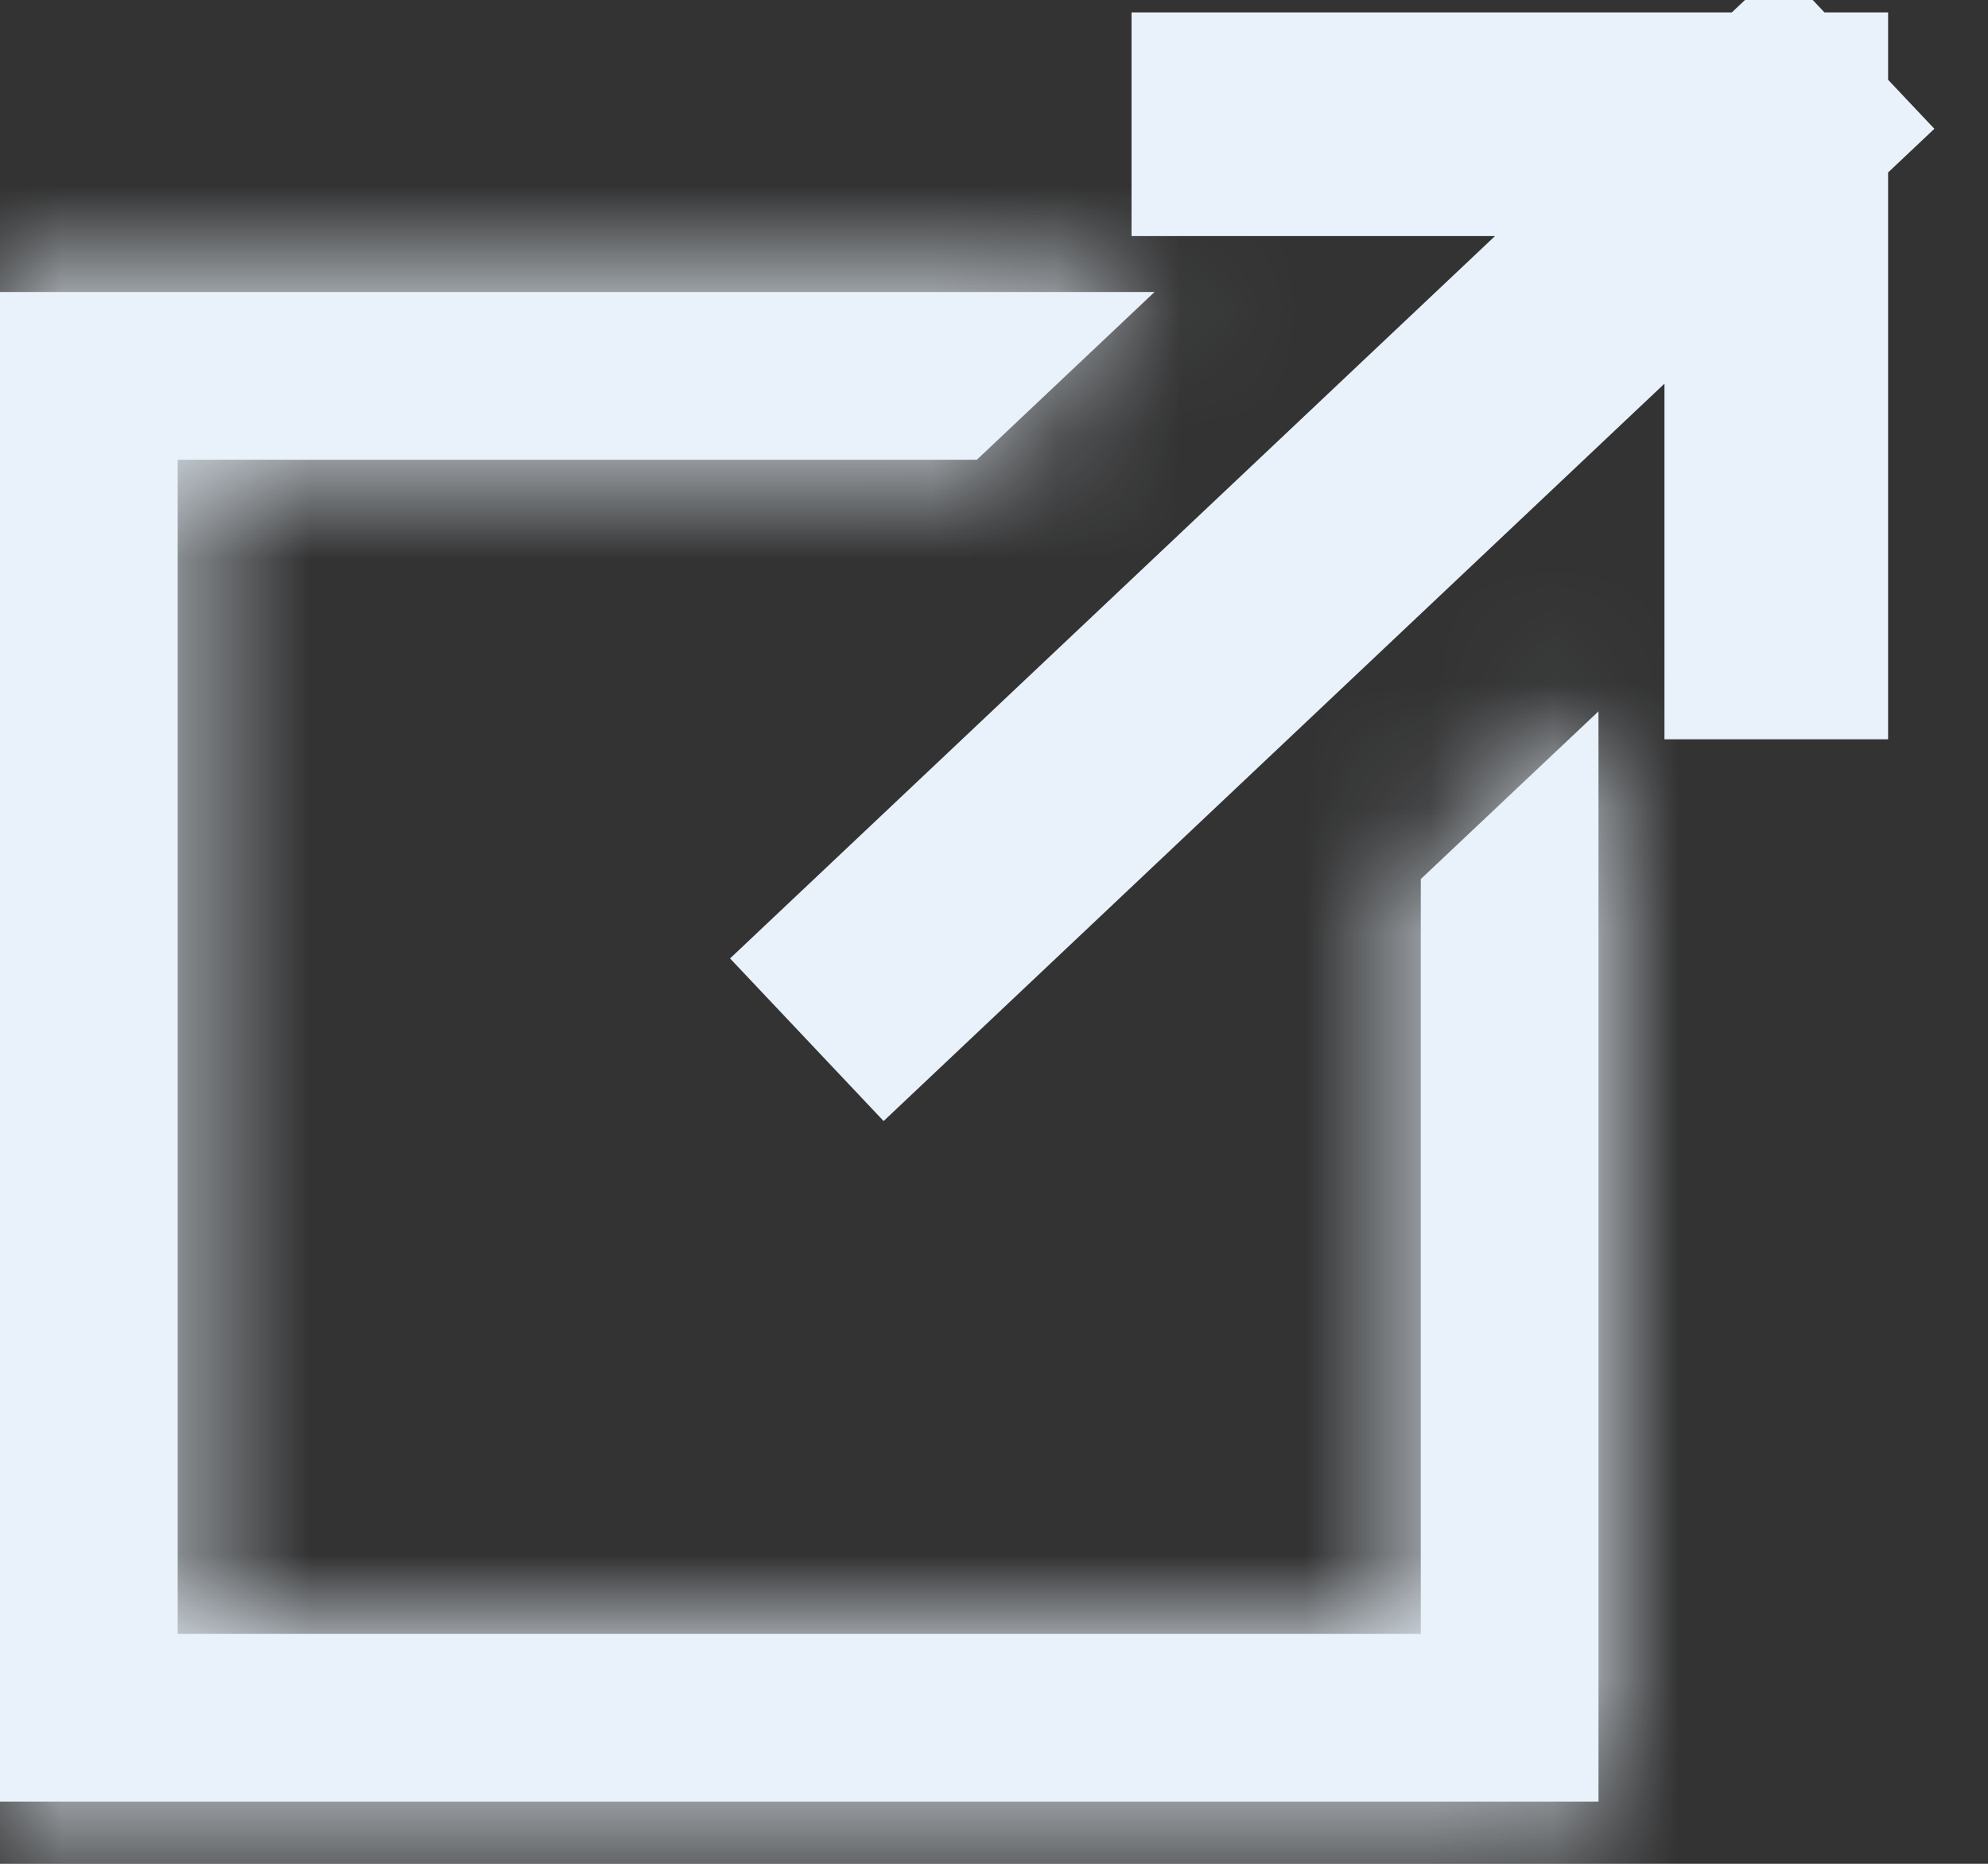 <?xml version="1.0" encoding="UTF-8"?> <svg xmlns="http://www.w3.org/2000/svg" width="16" height="15" fill="none"><rect width="100%" height="100%" fill="#333333" stroke="none"/> <mask id="a" fill="#fff"> <path fill-rule="evenodd" clip-rule="evenodd" d="M1.43 3.7h6.432l1.43-1.35H0V14.5h12.865V5.725l-1.43 1.35v6.075H1.43V3.7z"></path> </mask> <path fill-rule="evenodd" clip-rule="evenodd" d="M1.43 3.7h6.432l1.43-1.35H0V14.5h12.865V5.725l-1.43 1.35v6.075H1.43V3.7z" fill="#E9F2FB"></path> <path d="M11.435 3.7h.9v-.9h-.9v.9zm1.43-1.35h.9v-.9h-.9v.9zm-3.574.9h3.574v-1.8H9.29v1.8zM7.861 4.6h3.574V2.8H7.862v1.8zm2.674-.9v3.375h1.8V3.7h-1.8zm1.43-1.35v3.375h1.8V2.35h-1.8zM1.429 3.7V1.9h-1.8v1.8h1.8zm0 9.45h-1.8v1.8h1.8v-1.8zm10.006 0v1.8h1.8v-1.8h-1.8zM0 2.35V.55h-1.8v1.8H0zM0 14.5h-1.8v1.8H0v-1.8zm12.865 0v1.8h1.8v-1.8h-1.8zM9.29 2.35l1.236 1.308L13.82.55H9.29v1.8zM7.861 3.7v1.8h.716l.52-.492L7.863 3.7zm3.574 3.375L10.2 5.766l-.564.533v.776h1.8zm1.43-1.35h1.8V1.549l-3.036 2.867 1.236 1.309zM3.229 13.15V3.7h-3.6v9.45h3.6zm8.206-1.8H1.43v3.6h10.006v-3.6zM1.8 14.5V2.35h-3.6V14.5h3.6zm11.065-1.8H0v3.6h12.865v-3.6zM0 4.15h9.291V.55H0v3.6zM1.43 5.5h6.432V1.9H1.429v3.6zM8.054 1.04l-1.43 1.35 2.473 2.617 1.43-1.35-2.473-2.617zm1.58 6.034v6.075h3.6V7.075h-3.6zm1.43-1.35V14.5h3.6V5.725h-3.6zm1.606 2.658 1.43-1.35-2.472-2.617-1.43 1.35 2.472 2.617z" fill="#E9F2FB" mask="url(#a)"></path> <path d="M7.148 7.75 14.296 1m0 0h-4.289m4.289 0v4.05" stroke="#E9F2FB" stroke-width="1.8" stroke-linecap="square"></path> </svg> 